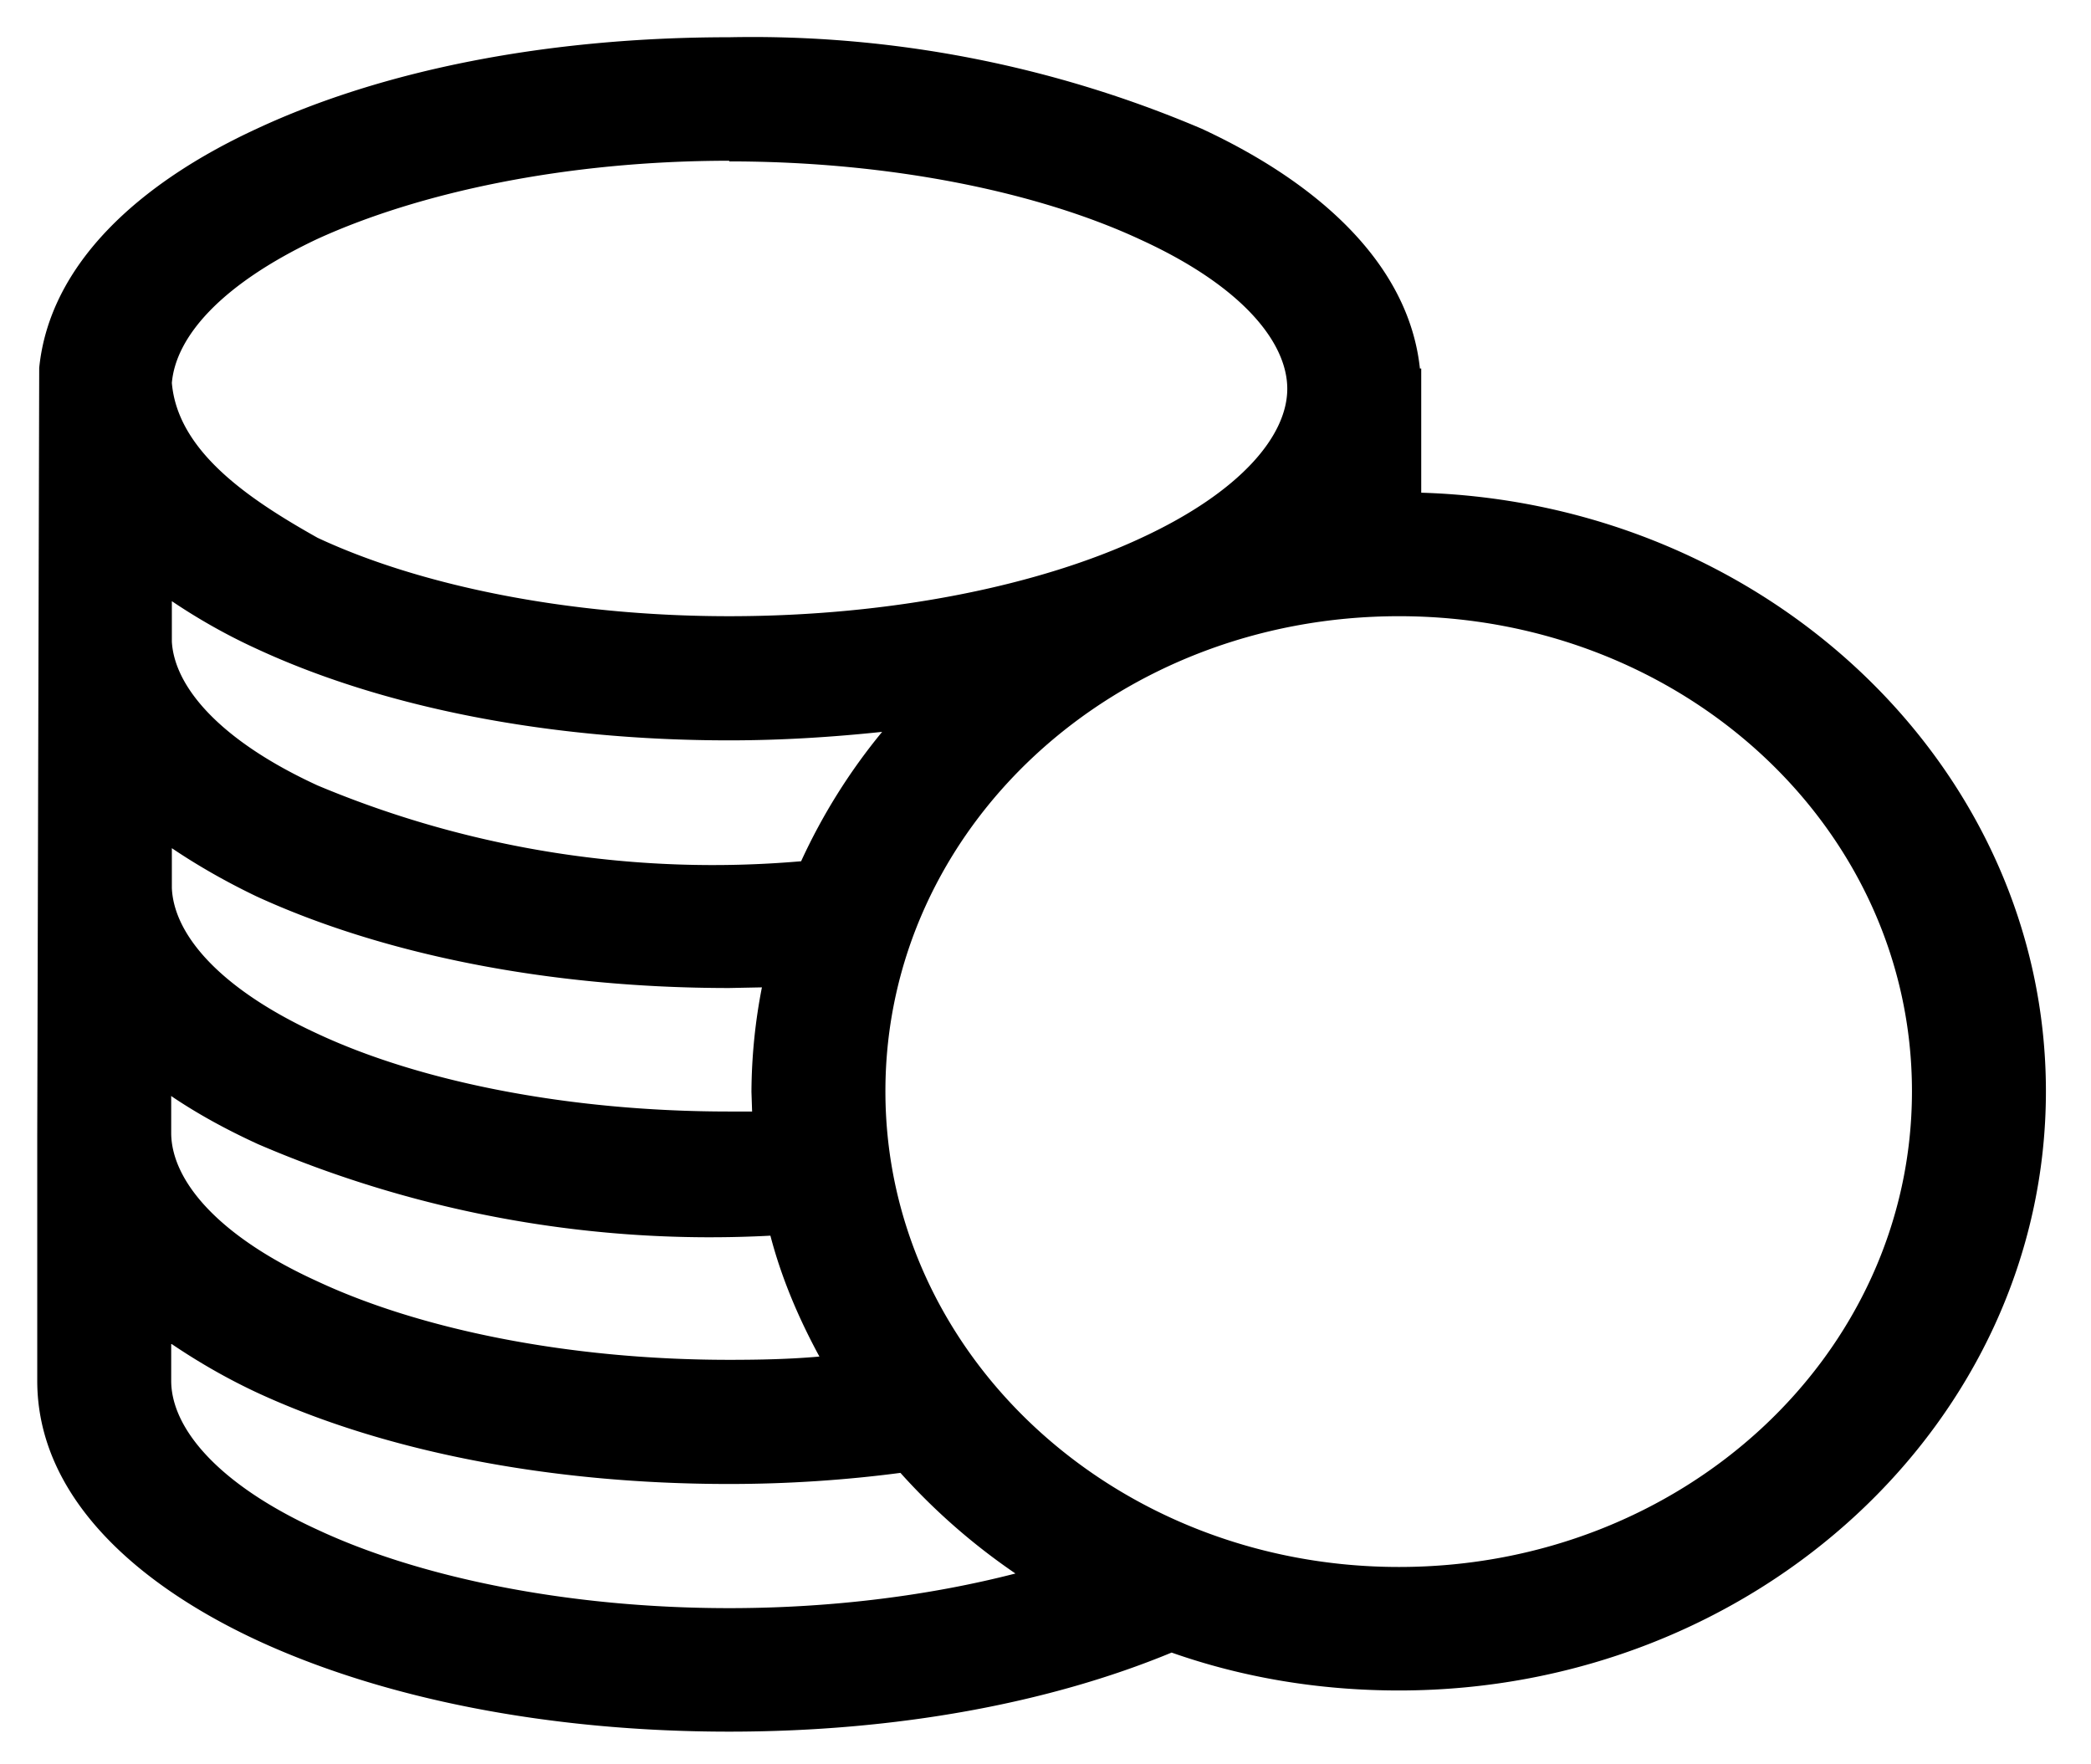 <svg xmlns:xlink="http://www.w3.org/1999/xlink" xmlns="http://www.w3.org/2000/svg" class="icon icon-tokens-2 tokens-giveaway-icon" width="32"  height="27" ><defs><symbol id="icons-tokens-2" viewBox="0 0 32 27"><rect width="100%" height="100%" fill="none"></rect><path fill="currentColor" d="M11.16.57c-2.78 0-5.3.5-7.23 1.4C2.13 2.8.76 4.04.6 5.63L.57 17.37v3.76c0 1.73 1.45 3.08 3.36 3.97 1.92.89 4.45 1.4 7.23 1.4 2.57 0 4.91-.44 6.77-1.21 1.08.38 2.25.58 3.48.58 5.46 0 9.9-4.11 9.9-9.17 0-4.95-4.26-9-9.56-9.16v-1.9h-.02c-.17-1.6-1.55-2.84-3.34-3.67a17.54 17.54 0 00-7.23-1.4zm0 1.9c2.5 0 4.76.48 6.3 1.2 1.55.71 2.24 1.57 2.24 2.28S19 7.52 17.47 8.23c-1.54.72-3.8 1.2-6.31 1.2-2.5 0-4.76-.48-6.3-1.2-1.05-.59-2.14-1.32-2.23-2.37.06-.7.74-1.5 2.22-2.2 1.55-.71 3.8-1.2 6.31-1.2zM2.63 9.2c.4.27.84.52 1.3.73 1.92.89 4.45 1.4 7.23 1.4.8 0 1.58-.05 2.34-.13a9.05 9.05 0 00-1.24 1.98 15.63 15.63 0 01-7.4-1.16c-1.5-.69-2.19-1.51-2.23-2.2V9.2zm18.78.23c4.35 0 7.85 3.24 7.85 7.27 0 4.03-3.5 7.28-7.85 7.28s-7.86-3.25-7.86-7.28 3.5-7.27 7.86-7.27zM2.63 12.98c.4.27.84.52 1.3.74 1.92.88 4.45 1.4 7.23 1.4l.5-.01a8.51 8.51 0 00-.16 1.6l.01.3h-.35c-2.5 0-4.76-.47-6.3-1.19-1.52-.7-2.2-1.53-2.23-2.23v-.6zm0 3.8c.4.27.84.51 1.32.73a17.5 17.5 0 007.84 1.4c.17.65.43 1.26.75 1.85-.45.04-.91.05-1.38.05-2.5 0-4.76-.48-6.3-1.2-1.54-.7-2.23-1.55-2.24-2.26v-.58zm0 3.79c.4.27.83.52 1.3.74 1.92.89 4.45 1.4 7.23 1.4.9 0 1.78-.06 2.62-.17a9.7 9.7 0 001.76 1.54c-1.28.33-2.78.53-4.38.53-2.5 0-4.76-.48-6.3-1.2-1.55-.71-2.24-1.57-2.24-2.28v-.56z"></path></symbol></defs><use xlink:href="#icons-tokens-2"></use></svg>